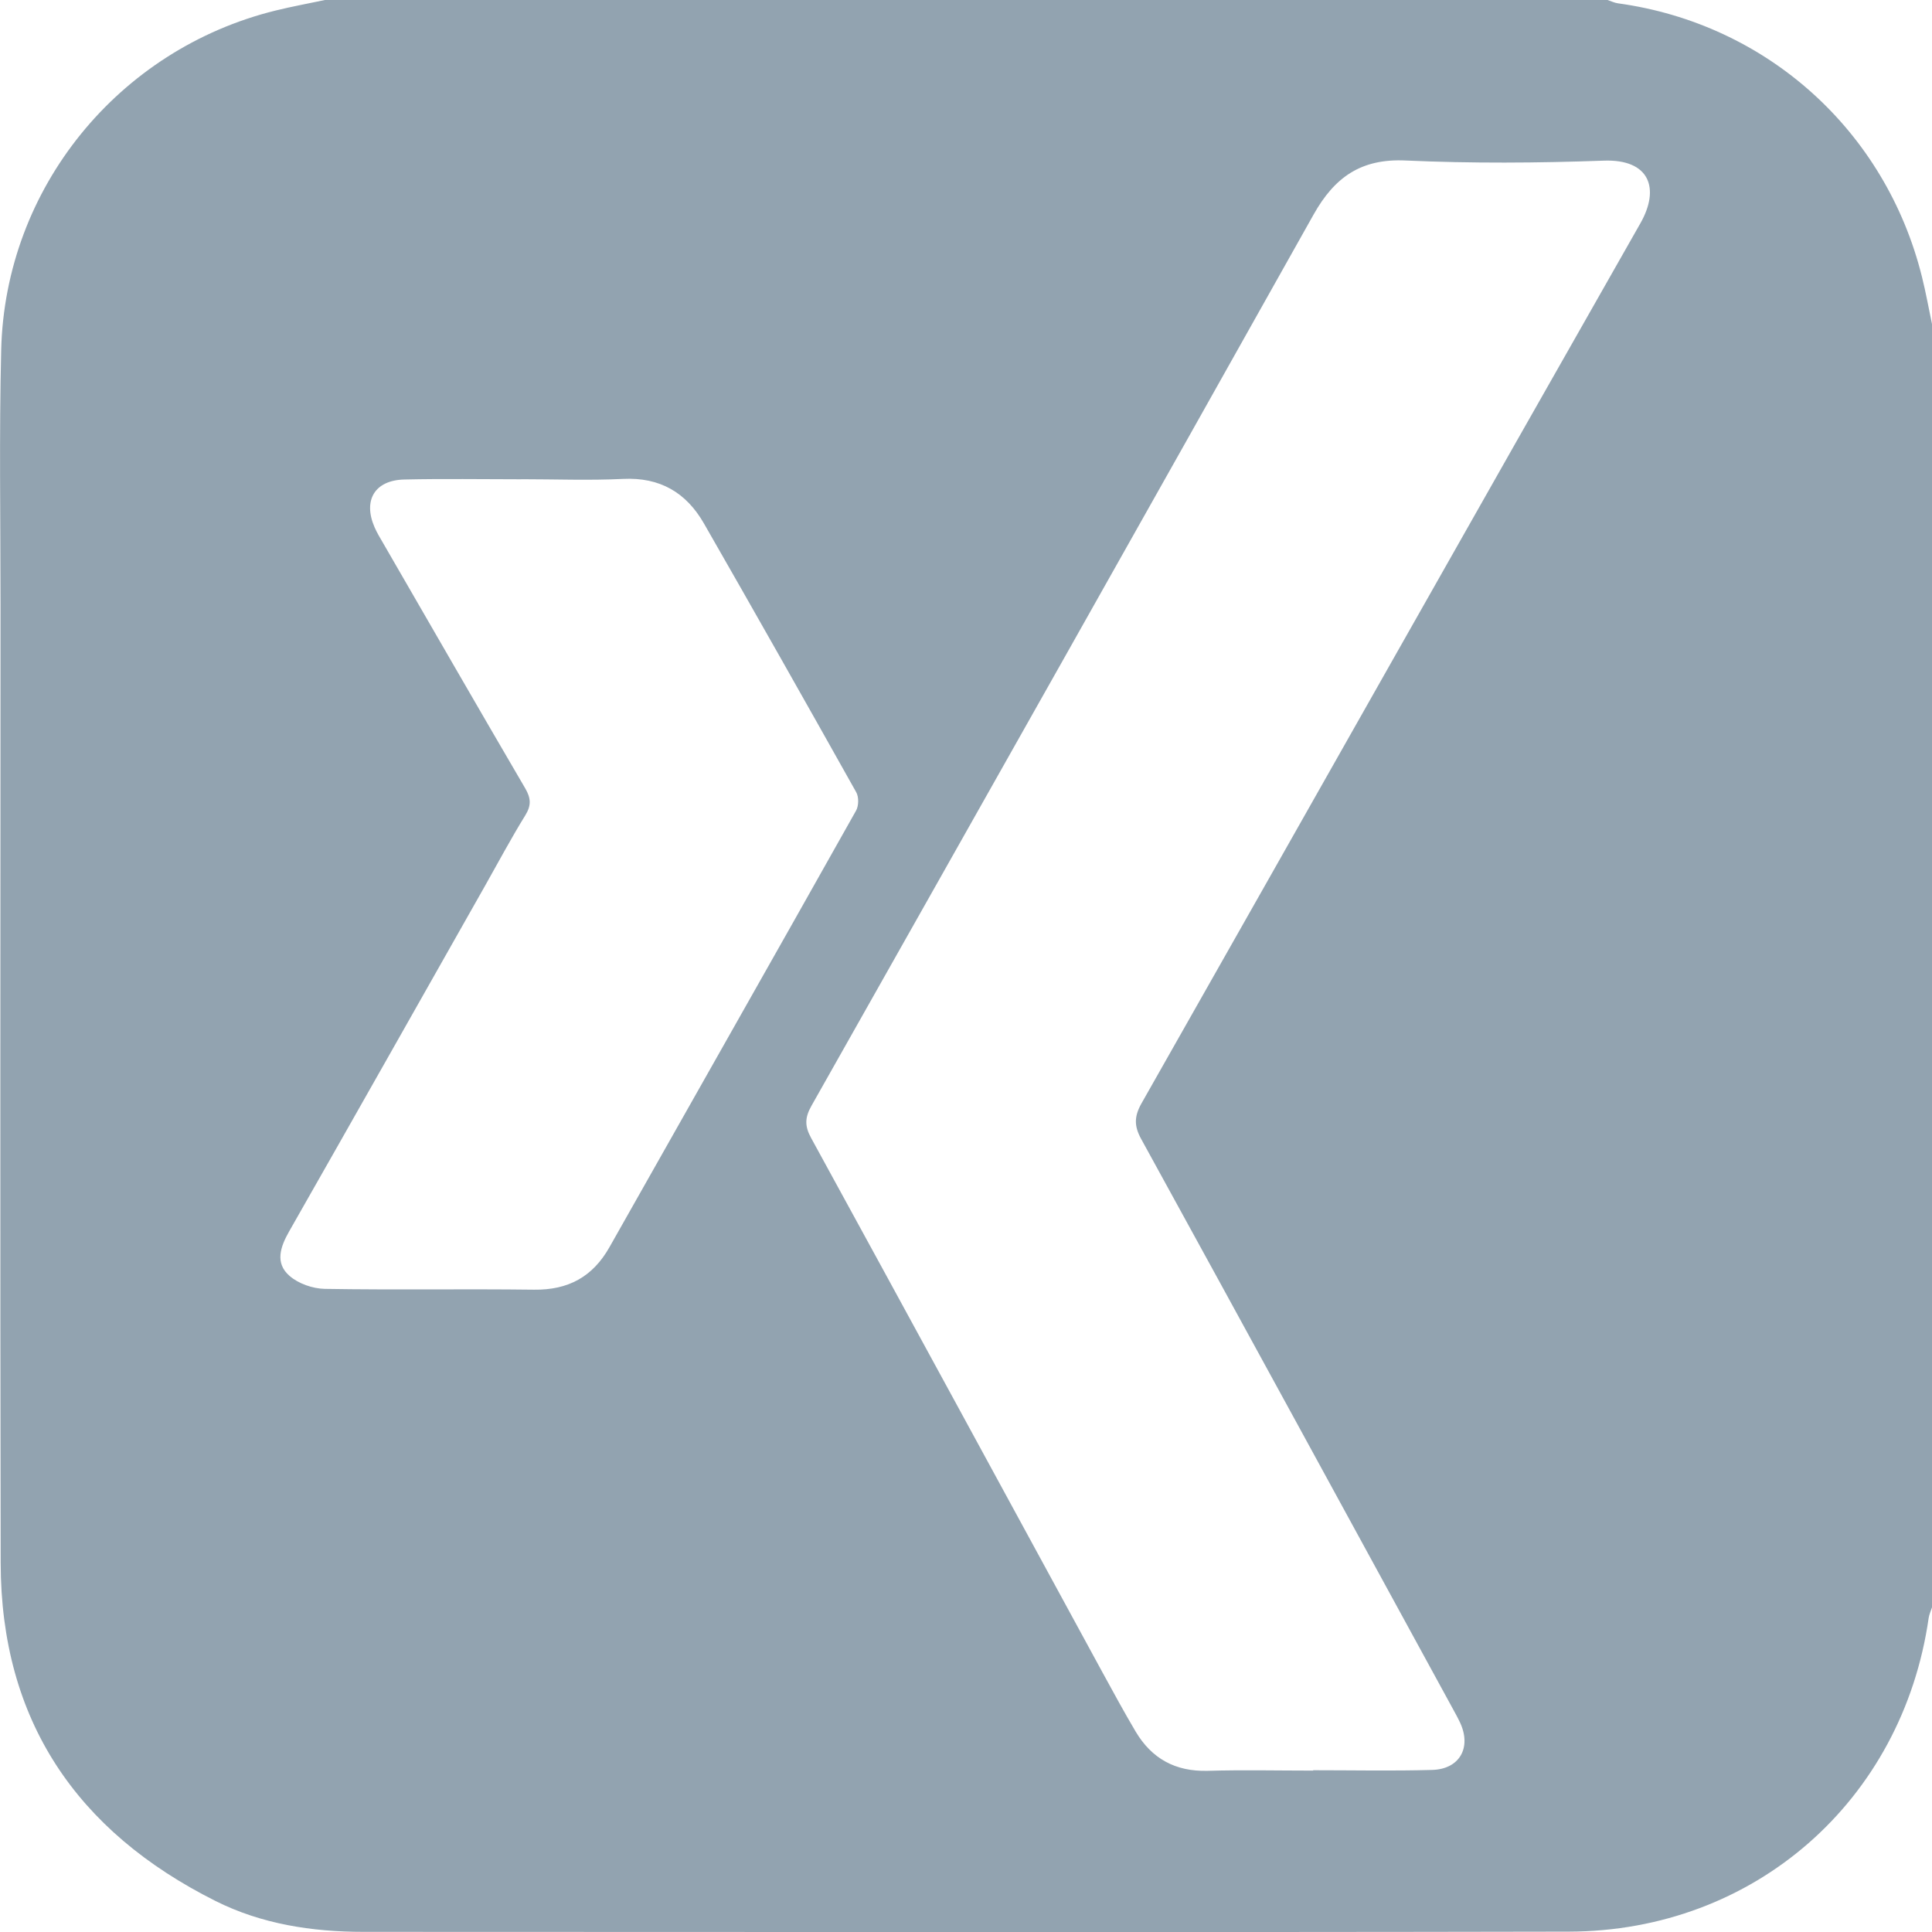 <?xml version="1.0" encoding="UTF-8"?> <svg xmlns="http://www.w3.org/2000/svg" width="26" height="26" viewBox="0 0 26 26" fill="none"><g clip-path="url(#clip0_727_2638)"><path d="M26 4.367V21.631C25.985 21.679 25.962 21.726 25.955 21.775C25.602 24.234 23.608 25.99 21.111 25.995C15.704 26.006 10.298 25.998 4.891 25.998C4.198 25.998 3.518 25.893 2.897 25.581C1.031 24.645 0.013 23.152 0.009 21.035C0.001 16.736 0.006 12.437 0.007 8.138C0.007 6.996 -0.012 5.853 0.016 4.711C0.068 2.533 1.592 0.663 3.708 0.142C3.927 0.088 4.151 0.047 4.373 0C10.126 0 15.881 0 21.634 0C21.682 0.016 21.728 0.039 21.776 0.045C23.778 0.321 25.376 1.758 25.865 3.726C25.918 3.938 25.956 4.153 26.001 4.366L26 4.367ZM17.672 23.828C17.672 23.828 17.672 23.825 17.672 23.823C18.205 23.823 18.738 23.834 19.271 23.819C19.643 23.81 19.806 23.518 19.649 23.182C19.617 23.113 19.579 23.047 19.543 22.98C18.149 20.429 16.758 17.876 15.358 15.329C15.261 15.153 15.263 15.025 15.361 14.85C17.601 10.903 19.83 6.95 22.075 3.006C22.343 2.536 22.201 2.139 21.581 2.162C20.694 2.194 19.804 2.2 18.917 2.16C18.317 2.132 17.961 2.384 17.679 2.885C15.434 6.888 13.178 10.884 10.921 14.88C10.831 15.039 10.827 15.153 10.916 15.315C12.227 17.709 13.531 20.108 14.836 22.505C14.982 22.772 15.127 23.039 15.282 23.301C15.499 23.667 15.817 23.842 16.25 23.831C16.724 23.817 17.198 23.828 17.672 23.828H17.672ZM7.015 6.448V6.45C6.491 6.45 5.966 6.441 5.442 6.453C5.044 6.462 4.883 6.731 5.04 7.094C5.073 7.171 5.118 7.243 5.16 7.316C5.795 8.414 6.427 9.513 7.067 10.607C7.145 10.74 7.152 10.838 7.07 10.971C6.879 11.28 6.708 11.601 6.529 11.918C5.651 13.469 4.774 15.022 3.891 16.572C3.772 16.781 3.698 16.998 3.896 17.17C4.016 17.275 4.209 17.342 4.37 17.345C5.308 17.361 6.248 17.344 7.186 17.356C7.648 17.362 7.977 17.183 8.203 16.782C9.308 14.824 10.419 12.87 11.52 10.91C11.557 10.846 11.559 10.726 11.523 10.662C10.845 9.453 10.163 8.247 9.473 7.044C9.235 6.629 8.881 6.42 8.384 6.445C7.928 6.467 7.471 6.449 7.014 6.449L7.015 6.448Z" fill="#92A3B0"></path></g><defs><clipPath id="clip0_727_2638"><rect width="26" height="26" fill="white"></rect></clipPath></defs></svg> 